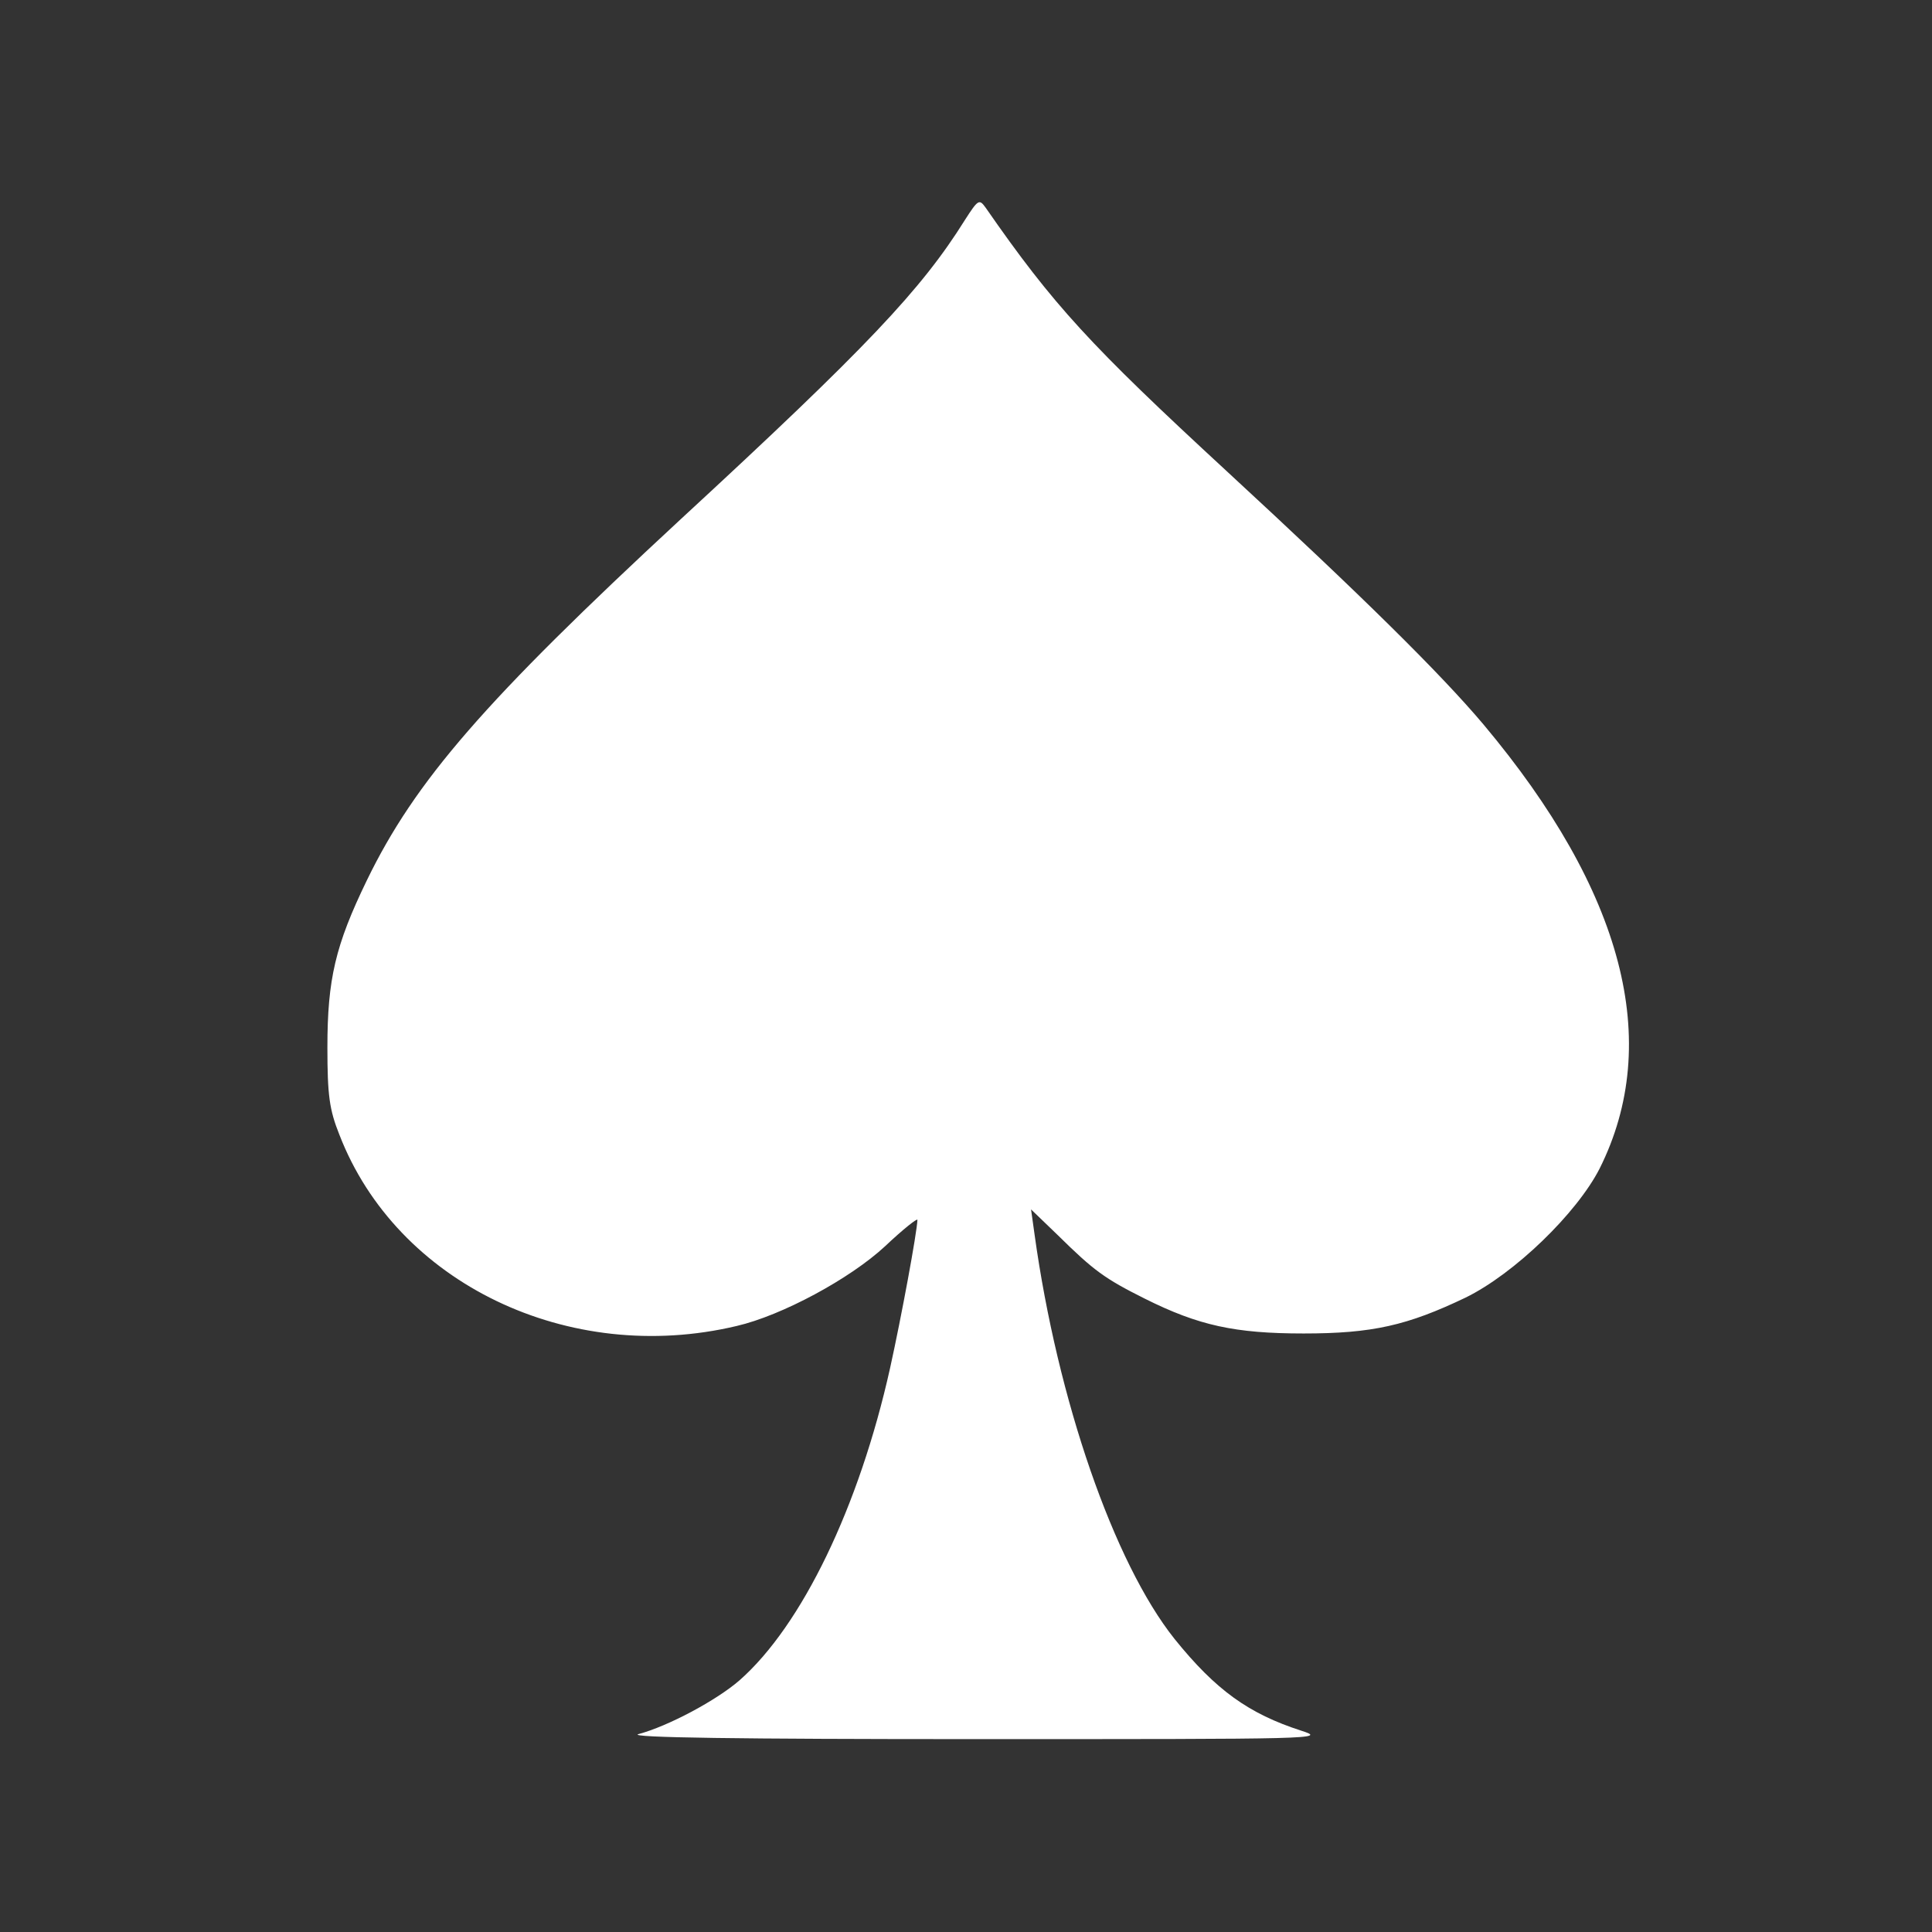 <?xml version="1.0" encoding="UTF-8" standalone="no"?>
<svg
   xmlns:dc="http://purl.org/dc/elements/1.1/"
   xmlns:cc="http://creativecommons.org/ns#"
   xmlns:rdf="http://www.w3.org/1999/02/22-rdf-syntax-ns#"
   xmlns:svg="http://www.w3.org/2000/svg"
   xmlns="http://www.w3.org/2000/svg"
   xmlns:sodipodi="http://sodipodi.sourceforge.net/DTD/sodipodi-0.dtd"
   xmlns:inkscape="http://www.inkscape.org/namespaces/inkscape"
   version="1.0"
   width="320pt"
   height="320pt"
   viewBox="0 0 320 320"
   preserveAspectRatio="xMidYMid meet"
   id="svg845"
   sodipodi:docname="spade.svg"
   inkscape:version="1.0.1 (c497b03c, 2020-09-10)">
  <rect x="0" y="0" width="320" height="320" fill="#333333" stroke="none"/>
  <defs
     id="defs849" />
  <sodipodi:namedview
     pagecolor="#ffffff"
     bordercolor="#666666"
     borderopacity="1"
     objecttolerance="10"
     gridtolerance="10"
     guidetolerance="10"
     inkscape:pageopacity="0"
     inkscape:pageshadow="2"
     inkscape:window-width="1440"
     inkscape:window-height="855"
     id="namedview847"
     showgrid="false"
     fit-margin-top="0"
     fit-margin-left="0"
     fit-margin-right="0"
     fit-margin-bottom="0"
     inkscape:zoom="0.36210938"
     inkscape:cx="820.76638"
     inkscape:cy="395.36164"
     inkscape:window-x="0"
     inkscape:window-y="23"
     inkscape:window-maximized="0"
     inkscape:current-layer="svg845" />
  <path
     d="m 159.796,36.475 c -7.181,11.473 -16.178,21.047 -47.047,49.523 -32.438,30.044 -43.993,43.333 -52,59.841 -5.2,10.73 -6.521,16.343 -6.521,27.651 0,7.924 0.33,10.317 1.981,14.444 9.492,24.597 37.968,38.298 65.784,31.695 7.511,-1.733 18.819,-7.841 24.597,-13.206 2.971,-2.806 5.365,-4.705 5.365,-4.375 -0.083,2.146 -2.641,16.013 -4.54,24.597 -5.117,22.946 -14.609,42.59 -24.927,51.669 -3.797,3.302 -11.803,7.594 -16.755,8.914 -1.898,0.578 17.003,0.825 55.714,0.825 56.869,0 58.438,0 54.063,-1.403 -8.667,-2.806 -14.114,-6.686 -20.965,-15.187 -10.07,-12.628 -19.397,-39.619 -23.193,-67.022 l -0.578,-4.127 4.457,4.292 c 5.943,5.86 7.759,7.181 14.362,10.482 8.914,4.457 14.94,5.778 26.33,5.778 11.39,0 17.168,-1.321 26.825,-5.943 8.089,-3.962 18.406,-13.949 22.203,-21.378 10.482,-20.965 3.962,-45.892 -19.232,-73.542 -7.098,-8.419 -20.14,-21.295 -42.59,-42.012 -22.533,-20.8 -28.641,-27.403 -39.866,-43.581 -1.073,-1.486 -1.238,-1.403 -3.467,2.063 z"
     id="path835"
     style="fill:#ffffff;fill-opacity:1;stroke:none;stroke-width:0.083" />
</svg>

